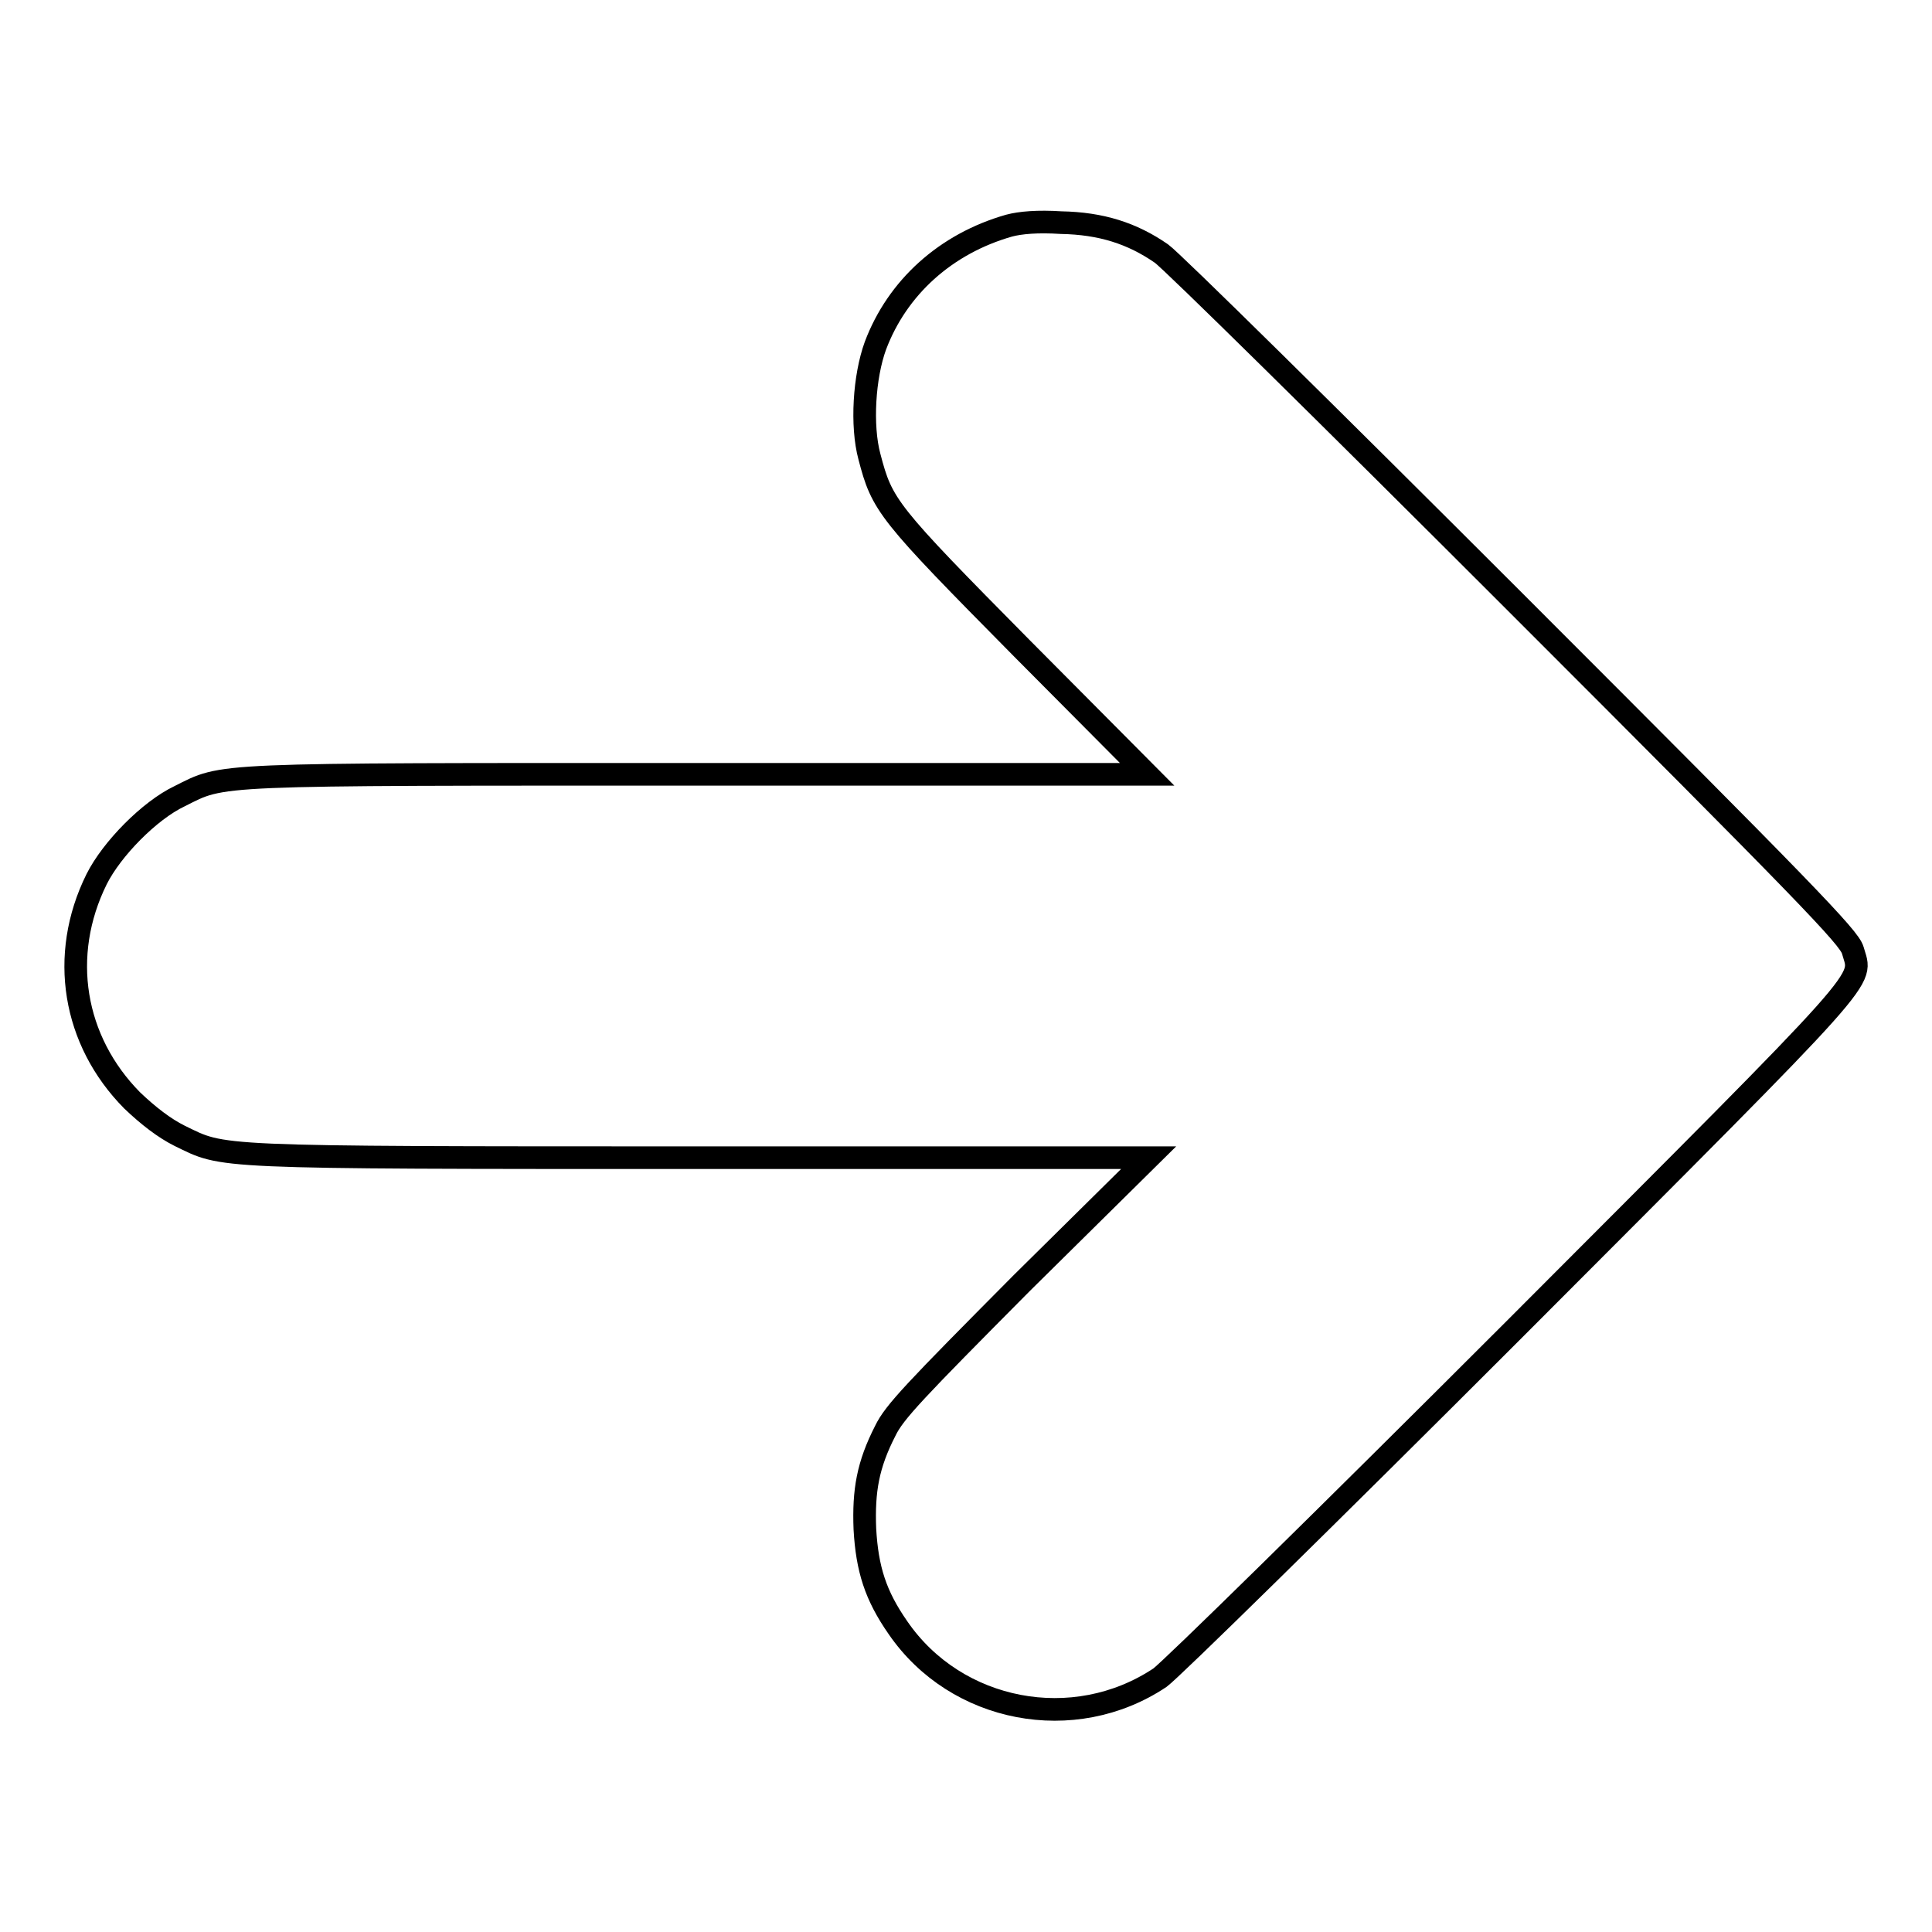<?xml version="1.0" encoding="utf-8"?>
<!-- Svg Vector Icons : http://www.onlinewebfonts.com/icon -->
<!DOCTYPE svg PUBLIC "-//W3C//DTD SVG 1.1//EN" "http://www.w3.org/Graphics/SVG/1.1/DTD/svg11.dtd">
<svg version="1.1" xmlns="http://www.w3.org/2000/svg" xmlns:xlink="http://www.w3.org/1999/xlink" x="0px" y="0px" viewBox="0 0 256 256" enable-background="new 0 0 256 256" xml:space="preserve">
<g><g><g><path stroke-width="3" fill-opacity="0" stroke="#000000"  d="M133.7,29.9c-8.4,2.4-14.8,8.2-17.7,15.9c-1.5,4.1-1.9,10.6-0.8,14.7c1.7,6.5,2.3,7.3,20.2,25.4l16.6,16.7H92.7c-65.4,0-62.9-0.1-68.9,2.9c-4,1.9-9,7-11,11c-5,10.1-3.1,21.4,4.7,29.3c2.2,2.1,4.3,3.7,6.3,4.7c6,2.9,3.5,2.9,68.9,2.9h59.5L135.4,170c-14.2,14.3-16.9,17.1-18.1,19.6c-2.3,4.5-2.9,7.9-2.7,13c0.3,5.3,1.4,8.8,4.4,13.1c7.7,11.2,23.3,14.2,34.7,6.6c1.4-1,21.7-20.9,46.9-46.1c48.7-48.8,46.1-45.9,44.9-50.3c-0.5-1.7-6-7.4-44.9-46.3c-24.4-24.4-45.4-45.1-46.7-46c-3.9-2.7-8-4-13.3-4.1C137.5,29.3,135.2,29.5,133.7,29.9z"/></g></g></g>
</svg>